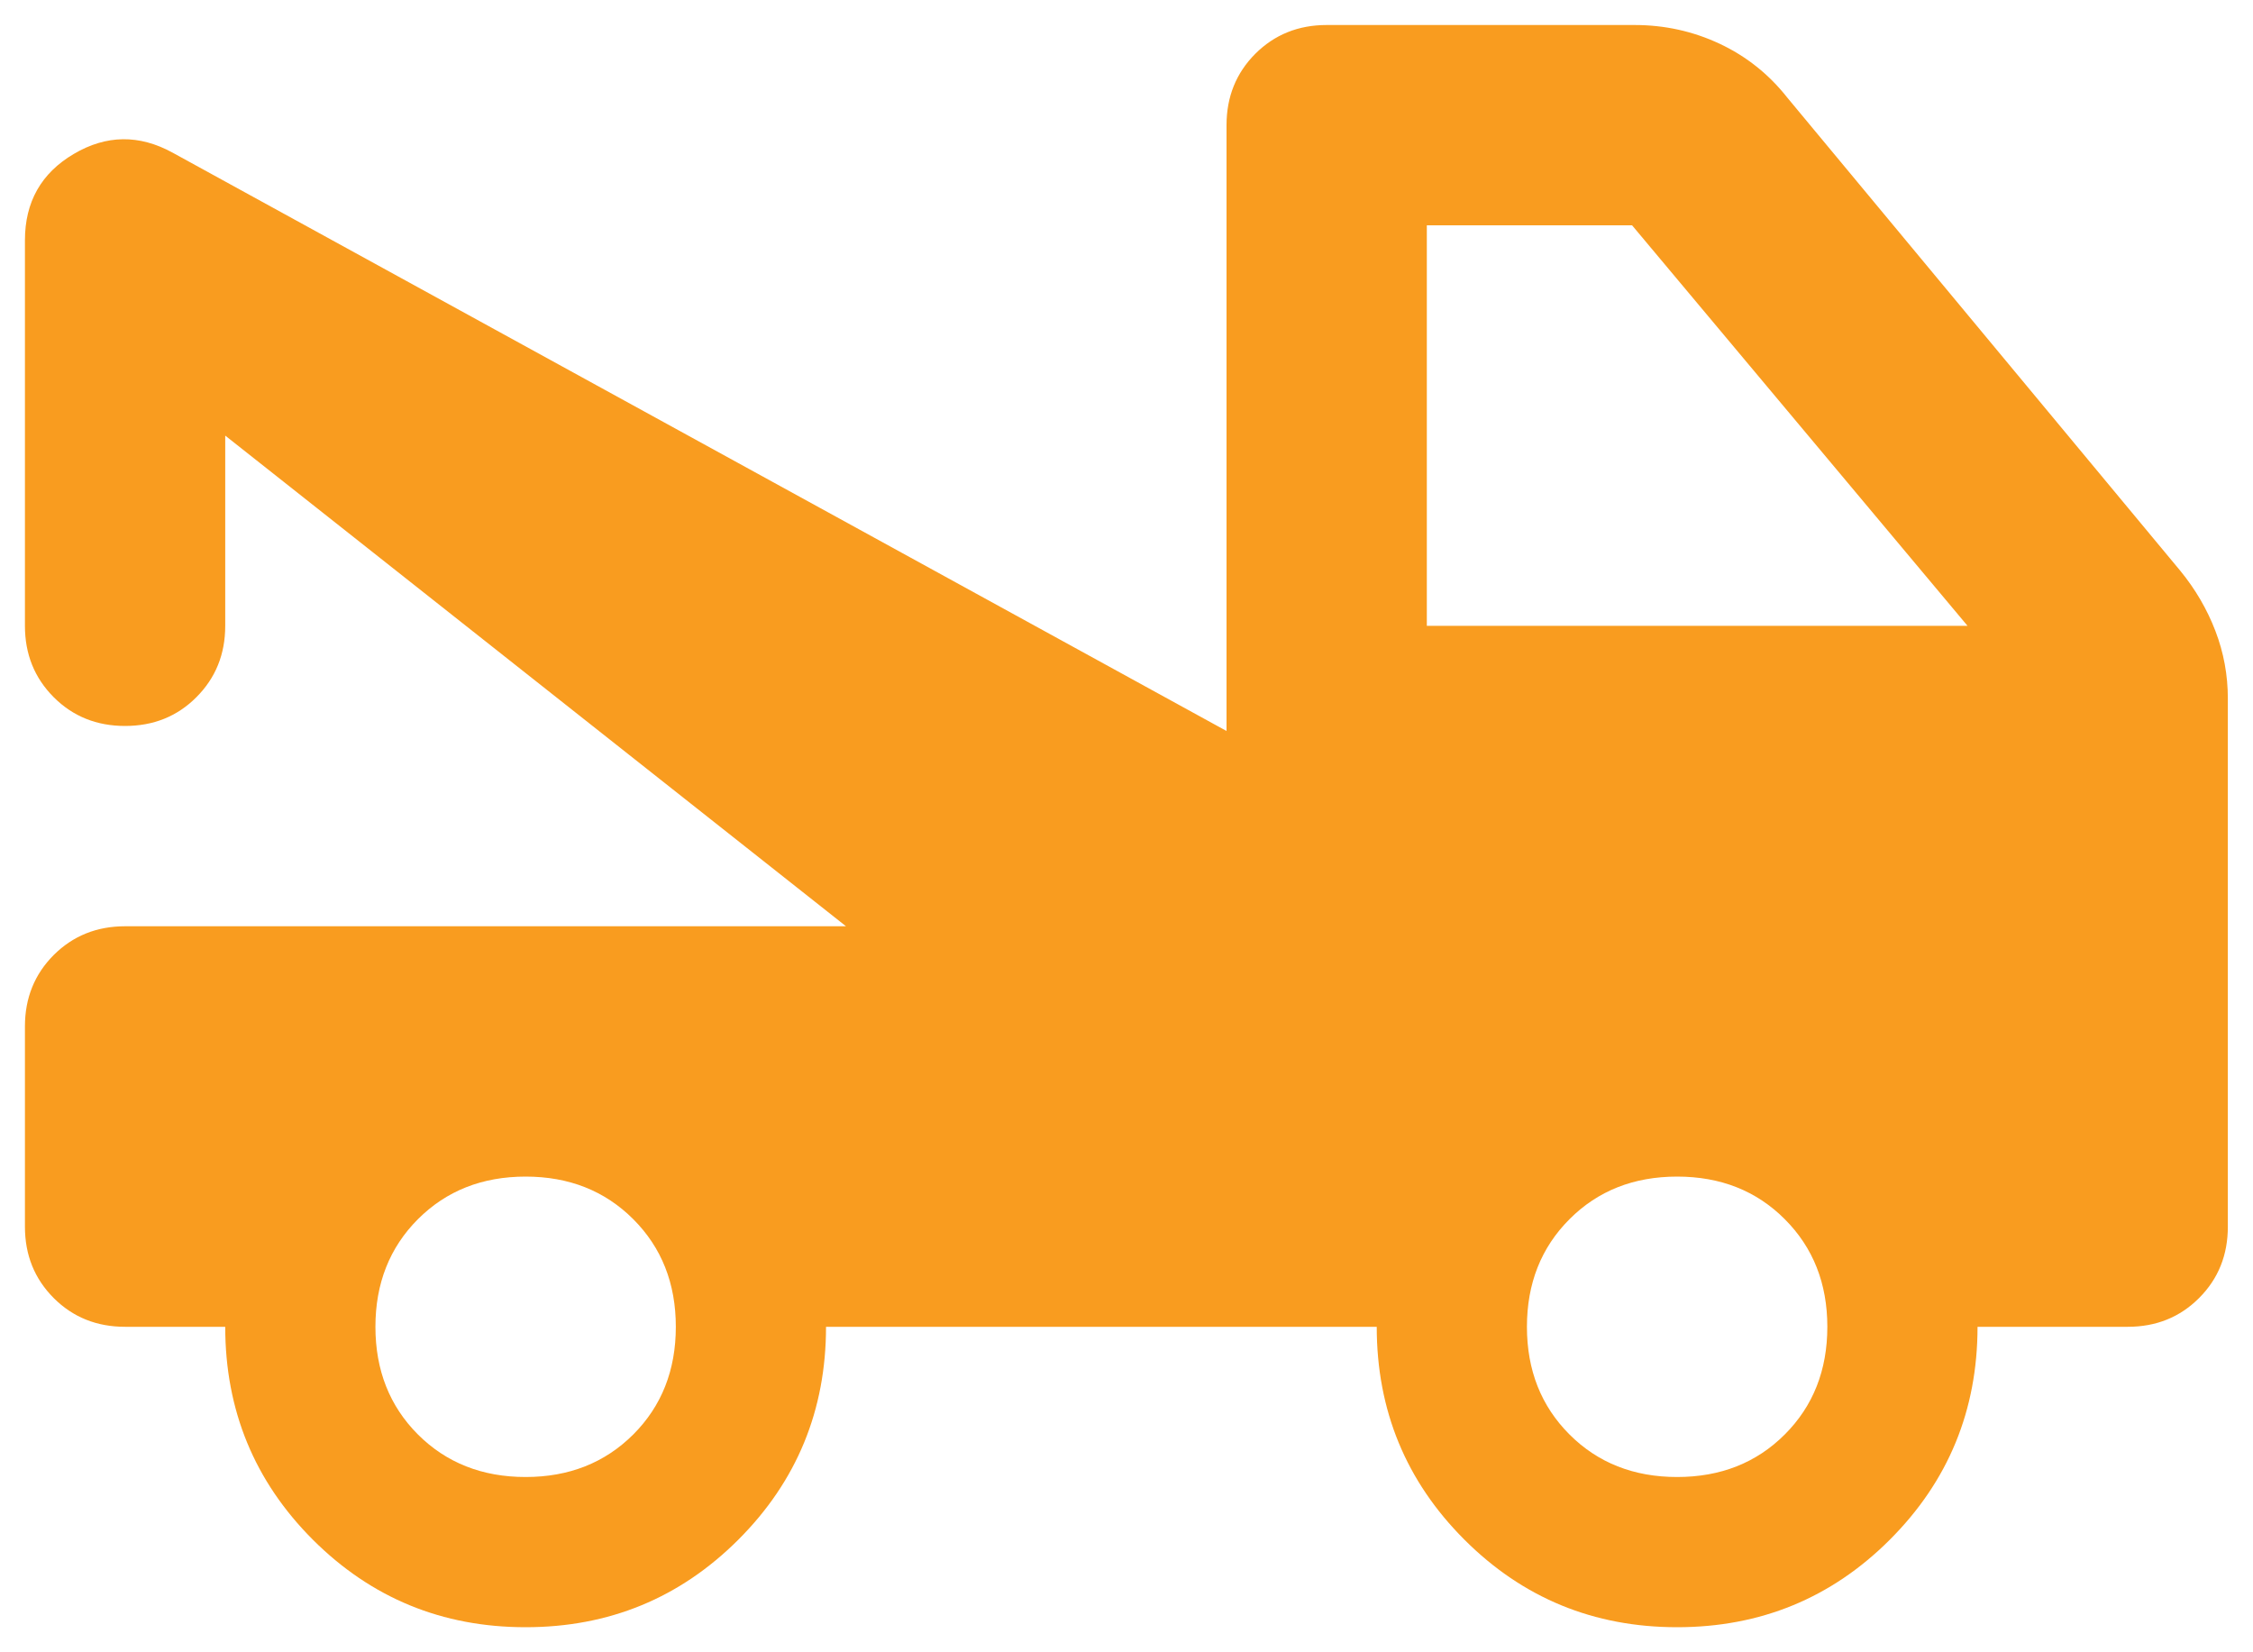 <svg width="30" height="22" viewBox="0 0 30 22" fill="none" xmlns="http://www.w3.org/2000/svg">
<path d="M0.332 16.333V13.666C0.332 13.289 0.46 12.972 0.715 12.716C0.971 12.461 1.288 12.333 1.665 12.333H11.265L2.999 5.8V8.333C2.999 8.711 2.871 9.027 2.615 9.283C2.36 9.539 2.043 9.666 1.665 9.666C1.288 9.666 0.971 9.539 0.715 9.283C0.46 9.027 0.332 8.711 0.332 8.333V3.2C0.332 2.689 0.549 2.305 0.982 2.05C1.415 1.794 1.854 1.789 2.299 2.033L16.332 9.733V1.666C16.332 1.289 16.46 0.972 16.715 0.716C16.971 0.461 17.288 0.333 17.665 0.333H21.765C22.165 0.333 22.543 0.416 22.899 0.583C23.254 0.75 23.554 0.989 23.799 1.3L29.032 7.6C29.232 7.844 29.388 8.111 29.499 8.4C29.61 8.689 29.665 8.989 29.665 9.3V16.333C29.665 16.711 29.538 17.027 29.282 17.283C29.026 17.539 28.71 17.666 28.332 17.666H26.332C26.332 18.777 25.943 19.722 25.165 20.5C24.388 21.277 23.443 21.666 22.332 21.666C21.221 21.666 20.276 21.277 19.499 20.5C18.721 19.722 18.332 18.777 18.332 17.666H10.999C10.999 18.777 10.61 19.722 9.832 20.5C9.054 21.277 8.11 21.666 6.999 21.666C5.888 21.666 4.943 21.277 4.165 20.5C3.388 19.722 2.999 18.777 2.999 17.666H1.665C1.288 17.666 0.971 17.539 0.715 17.283C0.46 17.027 0.332 16.711 0.332 16.333ZM6.999 19.666C7.576 19.666 8.054 19.477 8.432 19.1C8.81 18.722 8.999 18.244 8.999 17.666C8.999 17.089 8.81 16.611 8.432 16.233C8.054 15.855 7.576 15.666 6.999 15.666C6.421 15.666 5.943 15.855 5.565 16.233C5.188 16.611 4.999 17.089 4.999 17.666C4.999 18.244 5.188 18.722 5.565 19.1C5.943 19.477 6.421 19.666 6.999 19.666ZM22.332 19.666C22.91 19.666 23.388 19.477 23.765 19.1C24.143 18.722 24.332 18.244 24.332 17.666C24.332 17.089 24.143 16.611 23.765 16.233C23.388 15.855 22.91 15.666 22.332 15.666C21.754 15.666 21.276 15.855 20.899 16.233C20.521 16.611 20.332 17.089 20.332 17.666C20.332 18.244 20.521 18.722 20.899 19.1C21.276 19.477 21.754 19.666 22.332 19.666ZM18.999 8.333H26.199L21.732 3H18.999V8.333Z" fill="#F99C1F"/>
</svg>
